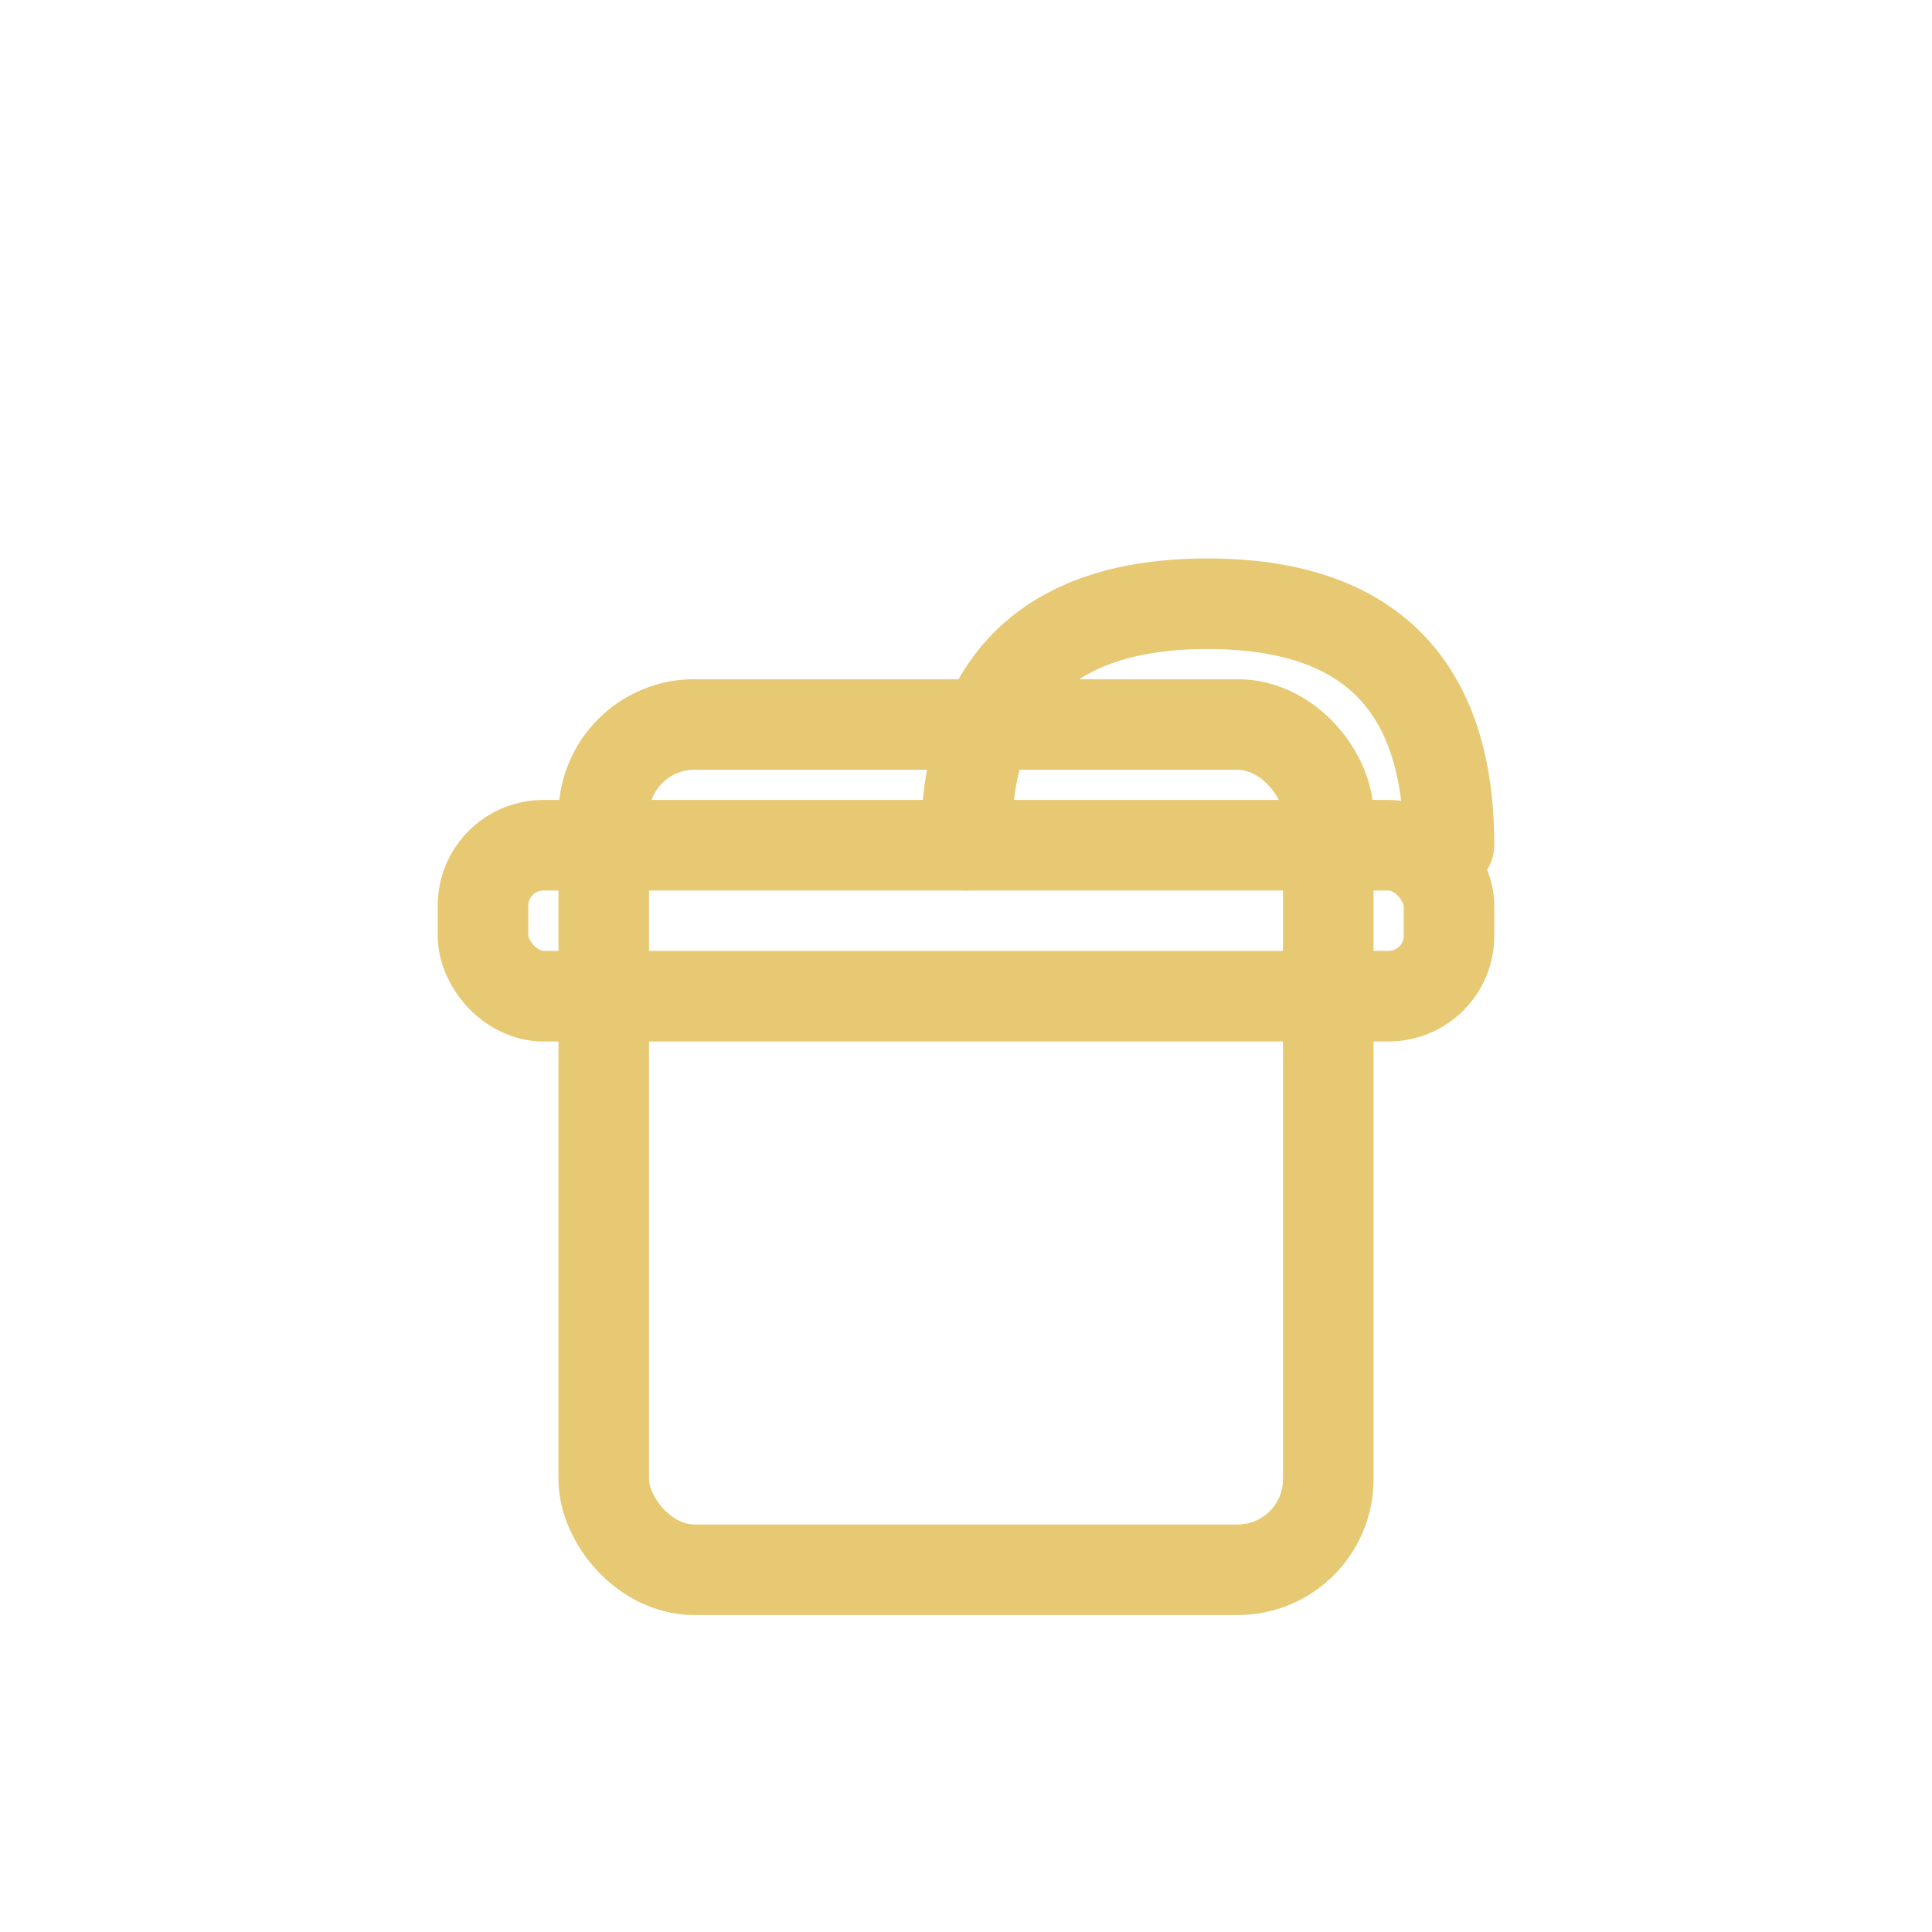 <svg xmlns="http://www.w3.org/2000/svg" viewBox="0 0 64 64" width="64" height="64">
  <defs>
    <filter id="icon-glow">
      <feGaussianBlur stdDeviation="1.5" result="coloredBlur"/>
      <feMerge>
        <feMergeNode in="coloredBlur"/>
        <feMergeNode in="SourceGraphic"/>
      </feMerge>
    </filter>
  </defs>
  <!-- Gold padlock icon for favicon -->
  <g filter="url(#icon-glow)">
    <rect x="20" y="24" width="24" height="28" rx="3" fill="none" stroke="#E7C873" stroke-width="3"/>
    <path d="M 32 28 Q 32 20, 40 20 Q 48 20, 48 28" fill="none" stroke="#E7C873" stroke-width="3" stroke-linecap="round"/>
    <rect x="16" y="28" width="32" height="5" rx="2" fill="none" stroke="#E7C873" stroke-width="3"/>
  </g>
</svg>

